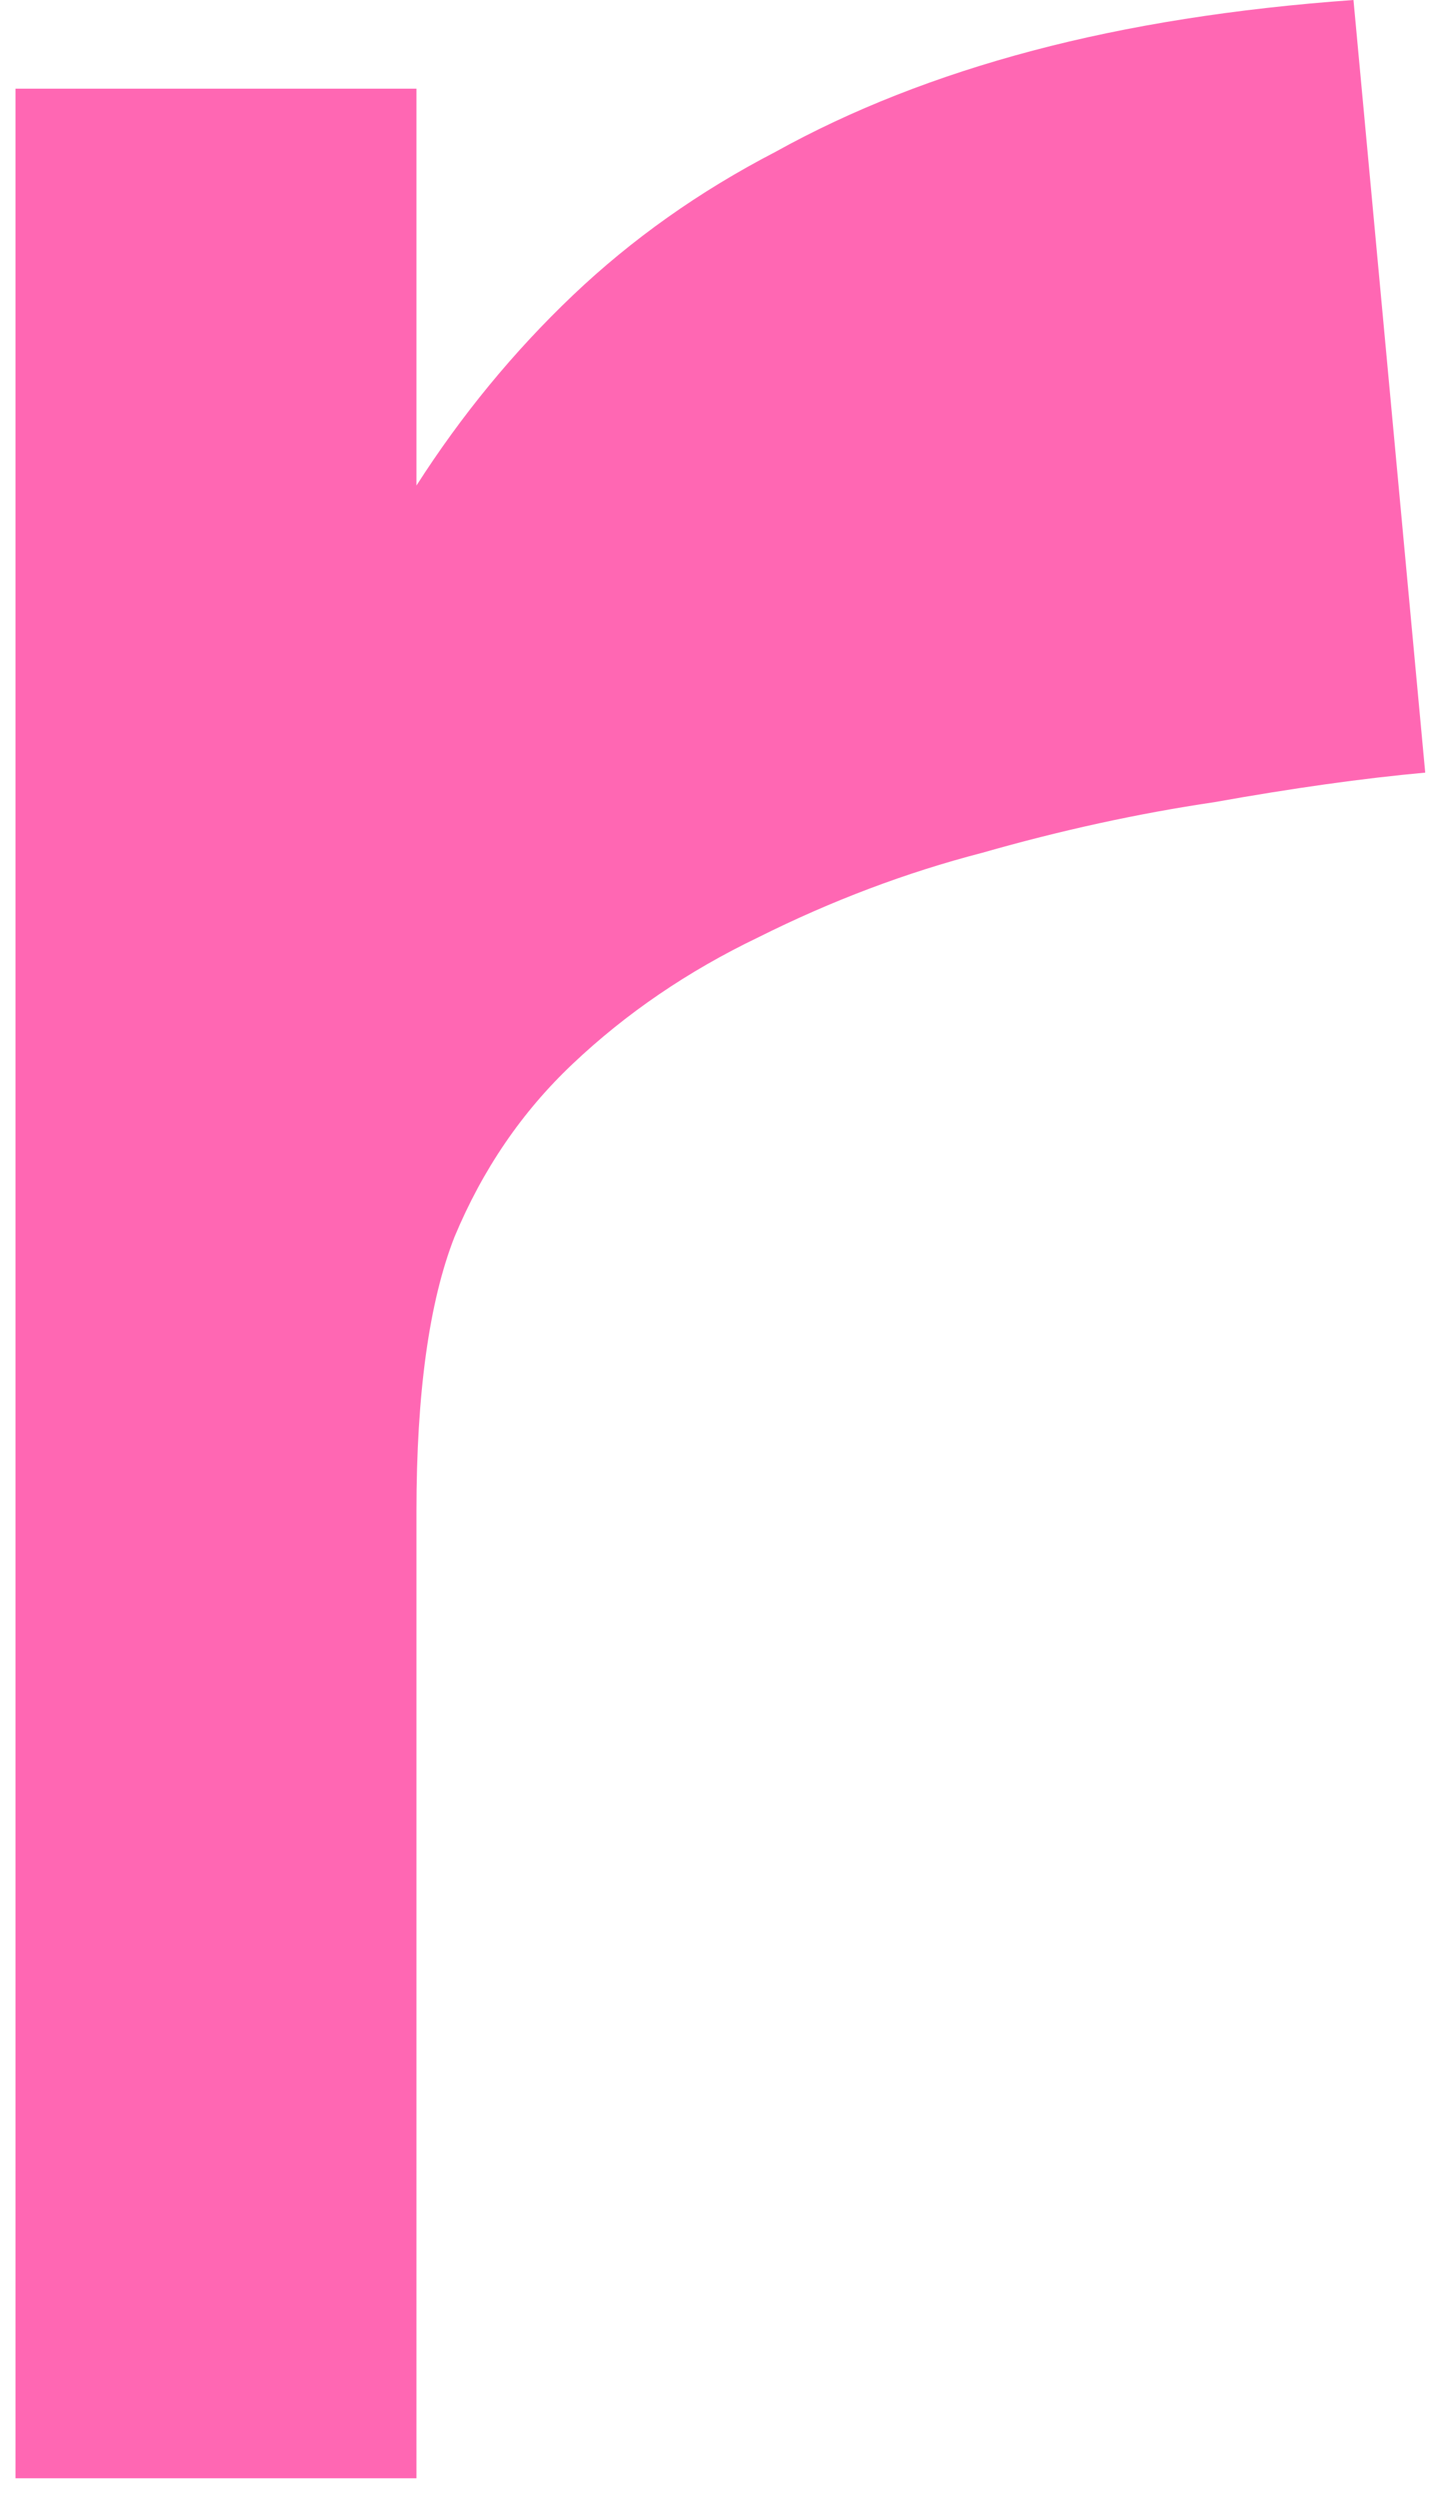 <?xml version="1.0" encoding="UTF-8"?> <svg xmlns="http://www.w3.org/2000/svg" width="57" height="99" viewBox="0 0 57 99" fill="none"><path d="M16.496 19.227C18.28 16.44 20.342 13.932 22.682 11.703C25.023 9.474 27.698 7.579 30.707 6.019C33.717 4.347 37.116 3.01 40.906 2.006C44.695 1.003 48.931 0.335 53.612 0L56.454 30.595C54.002 30.818 51.215 31.208 48.095 31.766C45.085 32.211 42.02 32.88 38.899 33.772C35.89 34.552 32.936 35.667 30.039 37.116C27.252 38.453 24.8 40.125 22.682 42.131C20.676 44.026 19.116 46.311 18.001 48.986C16.998 51.549 16.496 55.172 16.496 59.853V98.138H0.614V3.511H16.496V19.227Z" fill="#FF67B3"></path></svg> 